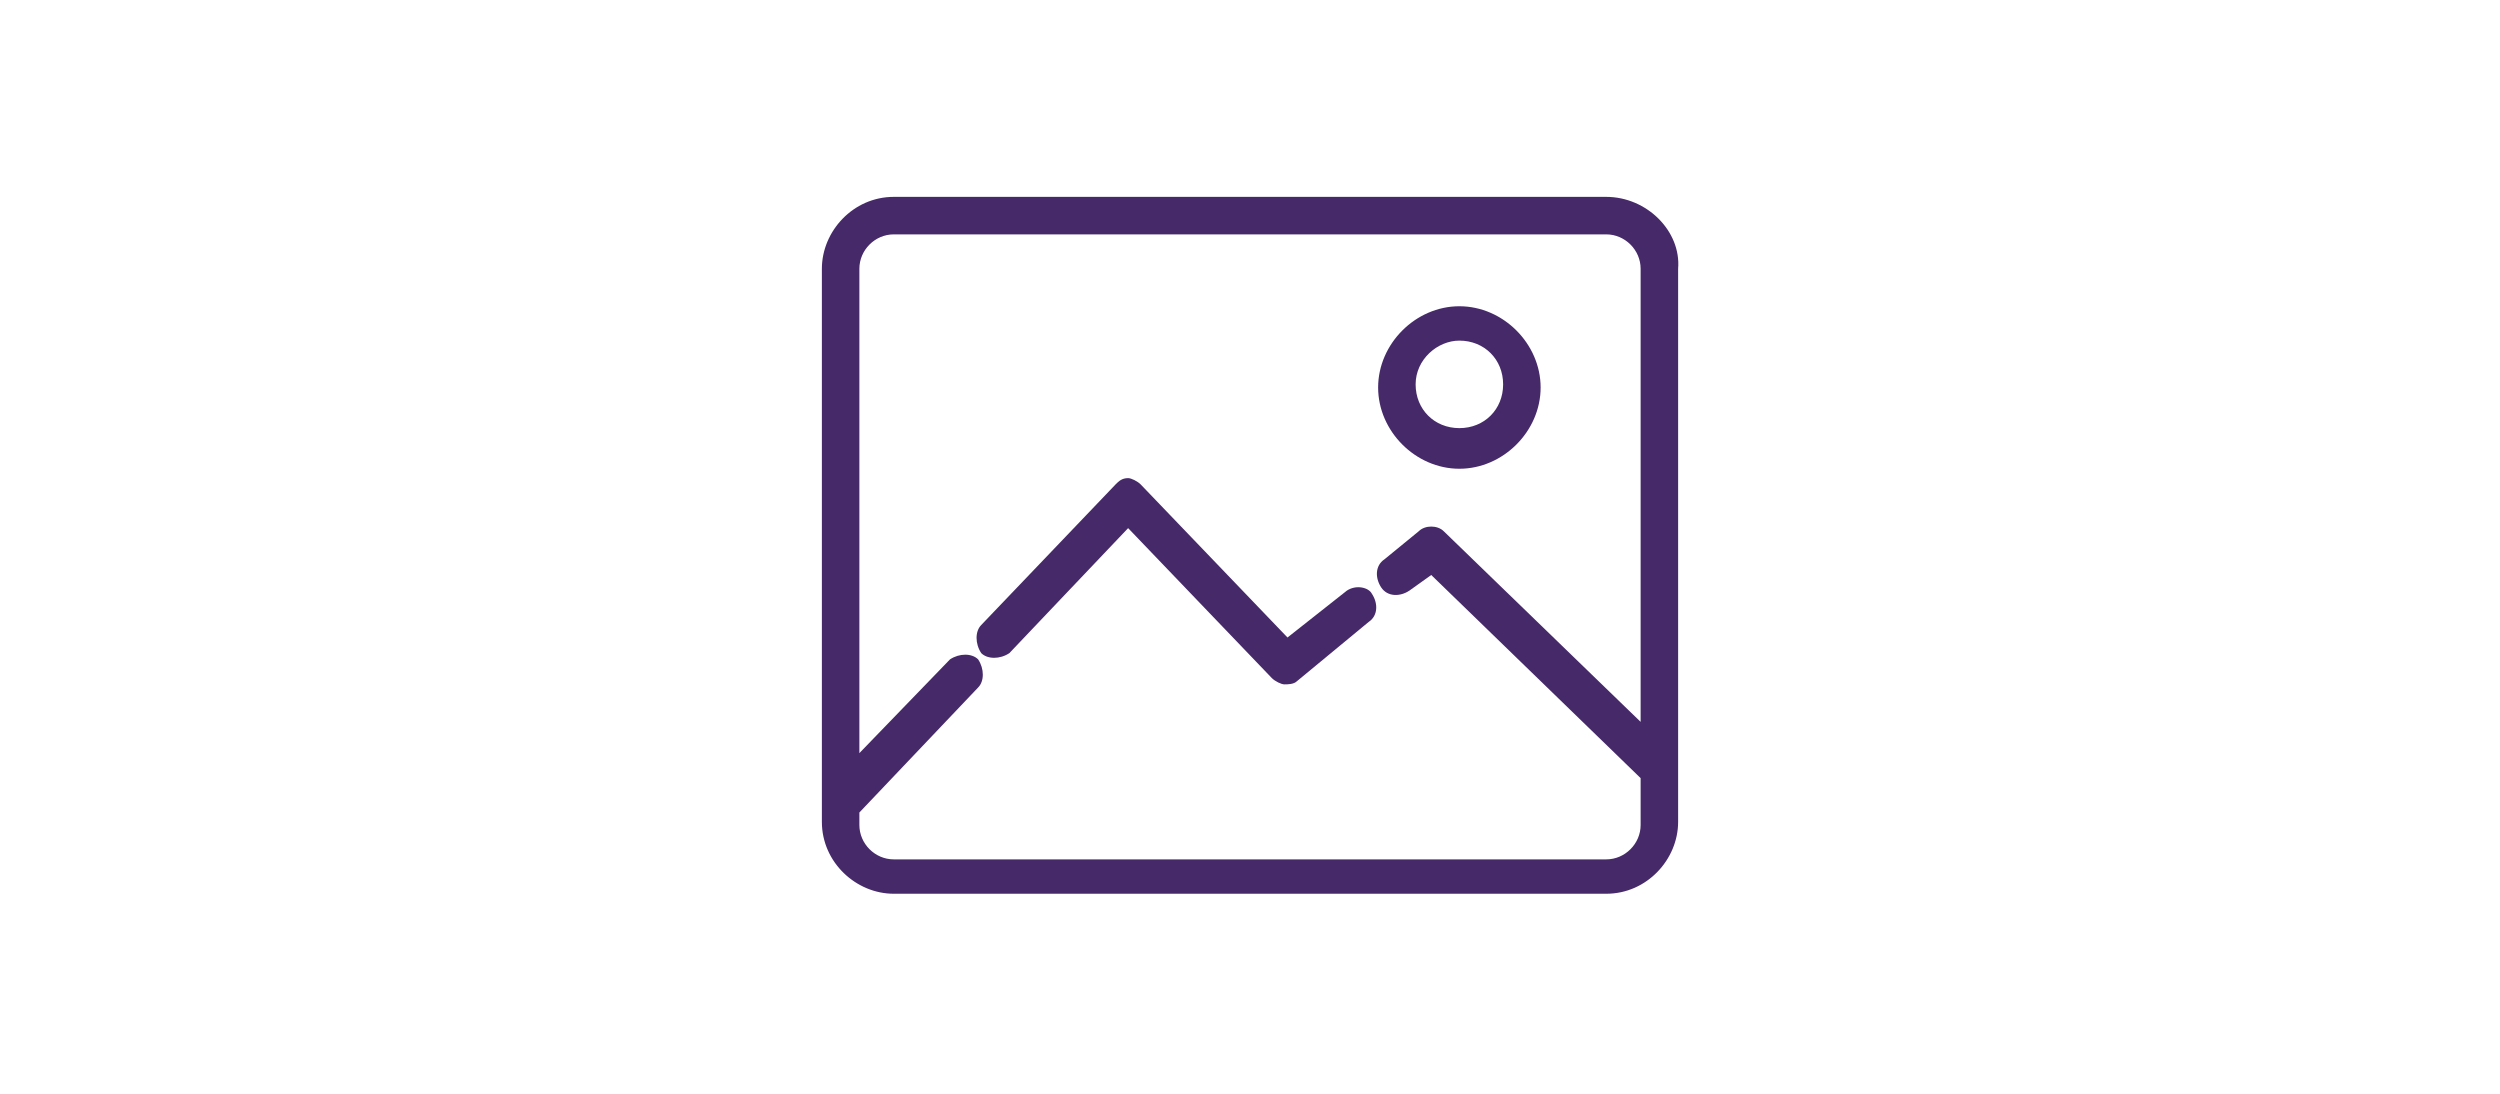 <?xml version="1.0" encoding="utf-8"?>
<!-- Generator: Adobe Illustrator 23.0.5, SVG Export Plug-In . SVG Version: 6.00 Build 0)  -->
<svg version="1.1" id="katman_1" xmlns="http://www.w3.org/2000/svg" xmlns:xlink="http://www.w3.org/1999/xlink" x="0px" y="0px"
	 viewBox="0 0 80 35" style="enable-background:new 0 0 80 35;" xml:space="preserve">
<style type="text/css">
	.st0{display:none;}
	.st1{display:inline;}
	.st2{fill:#462969;}
</style>
<g class="st0">
	<path class="st1" d="M40,33c-2.2,0-4.1-2.5-5.3-6.3c-3.9,0.9-7,0.5-8.1-1.4c-0.6-1.1-0.6-2.4,0.2-4.1c0.1-0.3,0.5-0.5,0.8-0.3
		c0.3,0.1,0.5,0.5,0.3,0.8c-0.6,1.3-0.7,2.3-0.3,2.9c0.7,1.3,3.2,1.6,6.7,0.8c-0.3-1.3-0.6-2.7-0.7-4.3c-1.2-0.9-2.4-1.8-3.3-2.7
		c-0.3,0.3-0.6,0.7-0.9,1c-0.2,0.3-0.6,0.3-0.9,0.1c-0.3-0.2-0.3-0.6-0.1-0.9c0.3-0.4,0.6-0.8,1-1.1c-2.8-3-4-5.9-2.9-7.8
		s4.2-2.3,8.2-1.4C35.9,4.5,37.8,2,40,2c1.5,0,2.6,1.1,3.2,2c0.2,0.3,0.2,0.7-0.1,0.9c-0.3,0.2-0.7,0.2-0.9-0.1
		c-0.8-1-1.5-1.5-2.2-1.5c-1.5,0-3,2-4,5.4c1.3,0.4,2.7,0.9,4.1,1.5c1.4-0.6,2.8-1.2,4.1-1.5c-0.1-0.4-0.2-0.8-0.4-1.1
		c-0.1-0.3,0-0.7,0.4-0.8c0.3-0.1,0.7,0,0.8,0.4c0.2,0.4,0.3,0.8,0.4,1.2c3.9-0.9,7-0.5,8.1,1.4c0.5,0.8,0.6,1.8,0.3,2.9
		c-0.4,1.5-1.5,3.2-3.1,4.9c0.4,0.4,0.7,0.8,1.1,1.2c2.1,2.6,2.7,4.9,1.7,6.5c-1.1,1.9-4.2,2.3-8.1,1.4C44.1,30.5,42.2,33,40,33z
		 M36,26.3c1,3.4,2.6,5.4,4,5.4c1.5,0,3-2,4-5.4c-1.3-0.4-2.6-0.9-4-1.5C38.6,25.5,37.2,26,36,26.3z M45.6,25.4
		c3.4,0.8,5.9,0.5,6.7-0.8c0.6-1.1,0-2.9-1.6-5c-0.3-0.4-0.6-0.7-1-1.1c-1,0.9-2.1,1.9-3.4,2.7C46.2,22.7,45.9,24.1,45.6,25.4z
		 M41.5,24.1c1,0.4,2,0.8,2.9,1c0.2-0.9,0.4-1.9,0.6-3c-0.5,0.3-1.1,0.7-1.7,1C42.7,23.5,42.1,23.8,41.5,24.1z M35.1,22.1
		c0.1,1.1,0.3,2.1,0.6,3c0.9-0.3,1.9-0.6,2.9-1c-0.6-0.3-1.2-0.6-1.8-1l0,0C36.1,22.8,35.6,22.5,35.1,22.1z M37.3,22
		c0.9,0.5,1.8,1,2.7,1.4c0.9-0.4,1.8-0.9,2.7-1.4s1.7-1,2.5-1.5c0.1-1,0.1-2,0.1-3s0-2-0.1-2.9c-0.8-0.6-1.7-1.1-2.6-1.6
		c-0.9-0.5-1.7-1-2.6-1.4c-0.8,0.4-1.7,0.9-2.6,1.4c-0.9,0.5-1.7,1-2.5,1.6c-0.1,0.9-0.1,1.9-0.1,2.9s0,2,0.1,3
		C35.6,21,36.5,21.5,37.3,22z M46.5,15.6c0,0.6,0,1.3,0,1.9c0,0.7,0,1.4-0.1,2c0.9-0.6,1.6-1.3,2.4-2C48.1,16.9,47.3,16.2,46.5,15.6
		z M31.2,17.5c0.7,0.6,1.5,1.3,2.3,2c0-0.7-0.1-1.3-0.1-2s0-1.3,0-2C32.7,16.2,31.9,16.9,31.2,17.5z M46.3,13.9
		c1.2,0.9,2.4,1.8,3.4,2.8c1.5-1.5,2.4-3,2.8-4.3c0.2-0.8,0.2-1.4-0.1-1.9c-0.7-1.3-3.3-1.6-6.7-0.8C46,10.9,46.2,12.4,46.3,13.9z
		 M31,9.1c-1.7,0-2.9,0.4-3.4,1.3c-0.7,1.3,0.2,3.6,2.7,6.2c1-0.9,2.1-1.9,3.3-2.8c0.2-1.6,0.4-3,0.7-4.3C33.1,9.2,32,9.1,31,9.1z
		 M41.5,10.9c0.6,0.3,1.1,0.6,1.7,0.9c0.6,0.3,1.2,0.7,1.8,1.1c-0.1-1.1-0.3-2.1-0.5-3C43.5,10.2,42.5,10.5,41.5,10.9z M35.6,9.9
		c-0.2,0.9-0.4,2-0.6,3.1c0.6-0.4,1.1-0.7,1.7-1.1c0.6-0.3,1.2-0.6,1.7-0.9C37.5,10.5,36.5,10.1,35.6,9.9z M39.6,19.7
		c-1.2,0-2.2-1-2.2-2.2s1-2.2,2.2-2.2s2.2,1,2.2,2.2S40.8,19.7,39.6,19.7z M39.6,16.6c-0.5,0-0.9,0.4-0.9,0.9s0.4,0.9,0.9,0.9
		s0.9-0.4,0.9-0.9S40.1,16.6,39.6,16.6z"/>
</g>
<g>
	<path class="st2" d="M51.4,6.3H28.6c-1.3,0-2.3,1.1-2.3,2.3v17.7c0,1.3,1.1,2.3,2.3,2.3h22.8c1.3,0,2.3-1.1,2.3-2.3V8.6
		C53.8,7.4,52.7,6.3,51.4,6.3z M51.4,27.5H28.6c-0.6,0-1.1-0.5-1.1-1.1V26l3.8-4c0.2-0.2,0.2-0.6,0-0.9c-0.2-0.2-0.6-0.2-0.9,0
		l-2.9,3V8.6c0-0.6,0.5-1.1,1.1-1.1h22.8c0.6,0,1.1,0.5,1.1,1.1v14.5L46.2,17c-0.2-0.2-0.6-0.2-0.8,0l-1.1,0.9
		c-0.3,0.2-0.3,0.6-0.1,0.9s0.6,0.3,0.9,0.1l0.7-0.5l6.7,6.5v1.5C52.5,27,52,27.5,51.4,27.5z"/>
	<path class="st2" d="M43.1,18.9l-1.9,1.5l-4.7-4.9c-0.1-0.1-0.3-0.2-0.4-0.2l0,0c-0.2,0-0.3,0.1-0.4,0.2L31.4,20
		c-0.2,0.2-0.2,0.6,0,0.9c0.2,0.2,0.6,0.2,0.9,0l3.8-4l4.6,4.8c0.1,0.1,0.3,0.2,0.4,0.2c0.1,0,0.3,0,0.4-0.1l2.3-1.9
		c0.3-0.2,0.3-0.6,0.1-0.9C43.8,18.8,43.4,18.7,43.1,18.9z"/>
	<path class="st2" d="M46.7,15c1.4,0,2.6-1.2,2.6-2.6s-1.2-2.6-2.6-2.6s-2.6,1.2-2.6,2.6C44.1,13.8,45.3,15,46.7,15z M46.7,10.9
		c0.8,0,1.4,0.6,1.4,1.4c0,0.8-0.6,1.4-1.4,1.4c-0.8,0-1.4-0.6-1.4-1.4S46,10.9,46.7,10.9z"/>
</g>
</svg>
